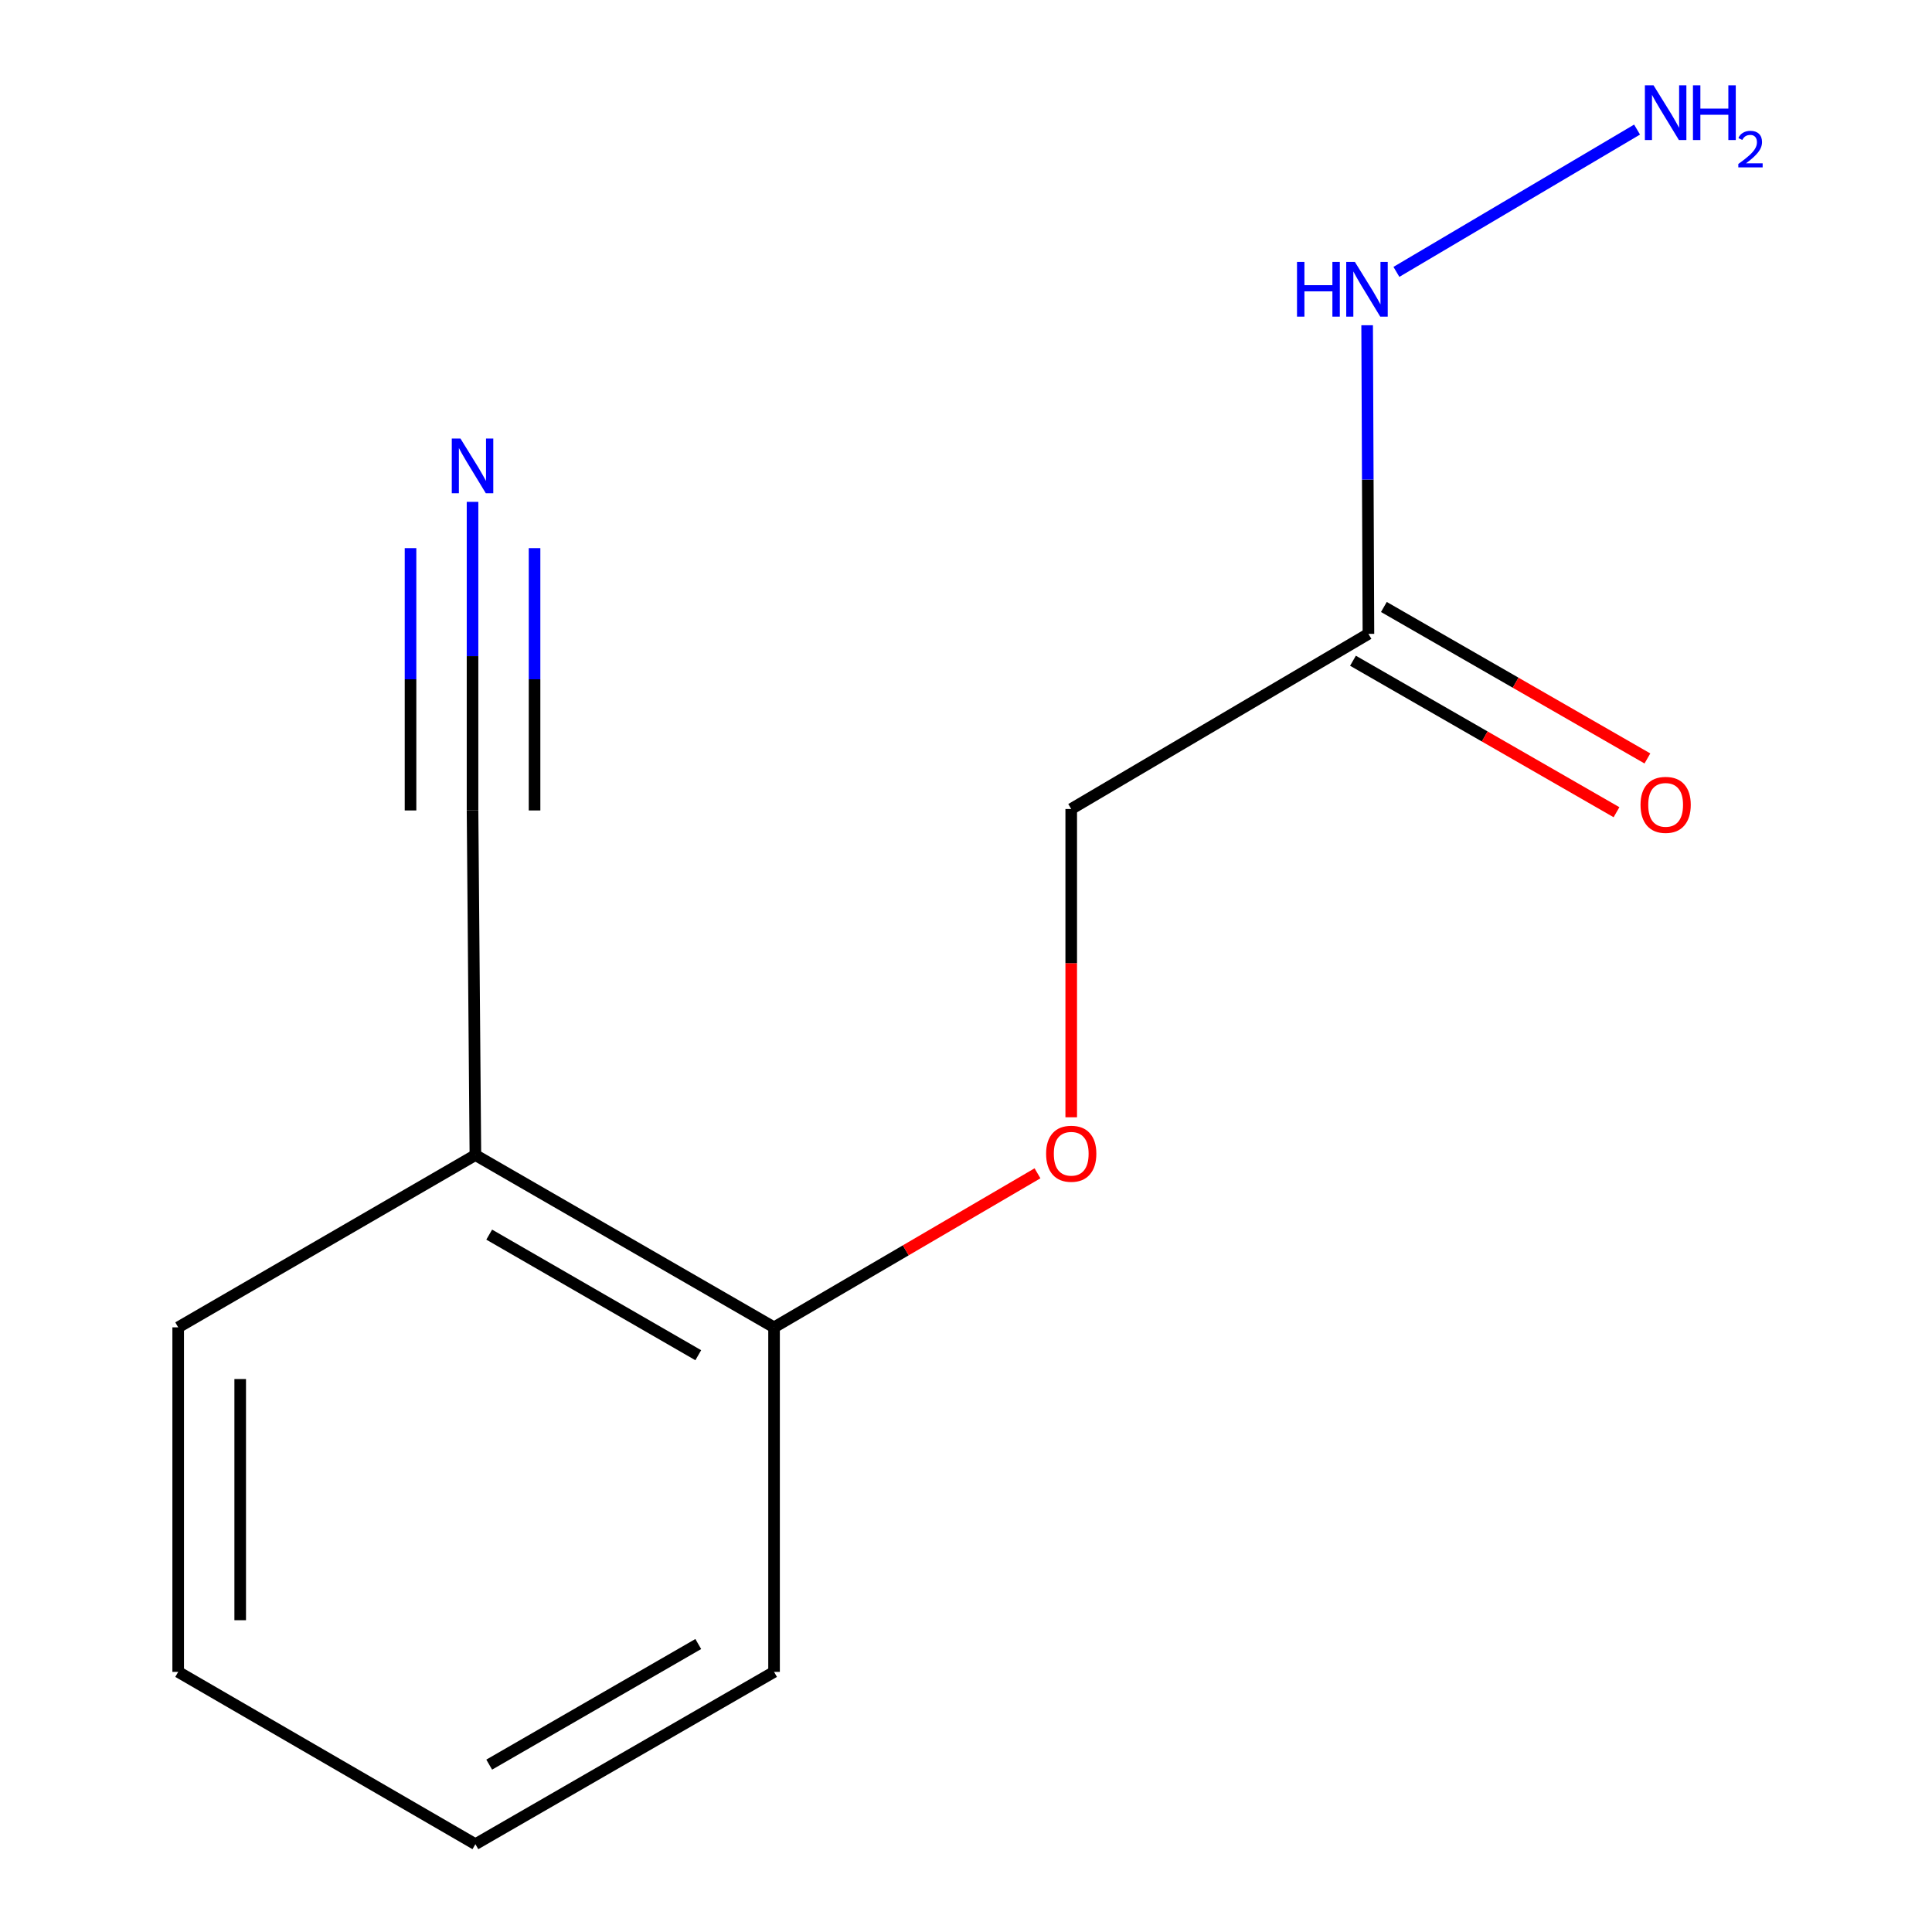 <?xml version='1.0' encoding='iso-8859-1'?>
<svg version='1.1' baseProfile='full'
              xmlns='http://www.w3.org/2000/svg'
                      xmlns:rdkit='http://www.rdkit.org/xml'
                      xmlns:xlink='http://www.w3.org/1999/xlink'
                  xml:space='preserve'
width='1000px' height='1000px' viewBox='0 0 1000 1000'>
<!-- END OF HEADER -->
<rect style='opacity:1.0;fill:#FFFFFF;stroke:none' width='1000' height='1000' x='0' y='0'> </rect>
<path class='bond-1' d='M 244.584,259.754 L 244.584,339.621' style='fill:none;fill-rule:evenodd;stroke:#0000FF;stroke-width:6px;stroke-linecap:butt;stroke-linejoin:miter;stroke-opacity:1' />
<path class='bond-1' d='M 244.584,339.621 L 244.584,419.488' style='fill:none;fill-rule:evenodd;stroke:#000000;stroke-width:6px;stroke-linecap:butt;stroke-linejoin:miter;stroke-opacity:1' />
<path class='bond-1' d='M 212.487,283.714 L 212.487,351.601' style='fill:none;fill-rule:evenodd;stroke:#0000FF;stroke-width:6px;stroke-linecap:butt;stroke-linejoin:miter;stroke-opacity:1' />
<path class='bond-1' d='M 212.487,351.601 L 212.487,419.488' style='fill:none;fill-rule:evenodd;stroke:#000000;stroke-width:6px;stroke-linecap:butt;stroke-linejoin:miter;stroke-opacity:1' />
<path class='bond-1' d='M 276.681,283.714 L 276.681,351.601' style='fill:none;fill-rule:evenodd;stroke:#0000FF;stroke-width:6px;stroke-linecap:butt;stroke-linejoin:miter;stroke-opacity:1' />
<path class='bond-1' d='M 276.681,351.601 L 276.681,419.488' style='fill:none;fill-rule:evenodd;stroke:#000000;stroke-width:6px;stroke-linecap:butt;stroke-linejoin:miter;stroke-opacity:1' />
<path class='bond-0' d='M 708.297,328.083 L 554.463,418.739' style='fill:none;fill-rule:evenodd;stroke:#000000;stroke-width:6px;stroke-linecap:butt;stroke-linejoin:miter;stroke-opacity:1' />
<path class='bond-5' d='M 700.299,341.996 L 768.498,381.199' style='fill:none;fill-rule:evenodd;stroke:#000000;stroke-width:6px;stroke-linecap:butt;stroke-linejoin:miter;stroke-opacity:1' />
<path class='bond-5' d='M 768.498,381.199 L 836.697,420.401' style='fill:none;fill-rule:evenodd;stroke:#FF0000;stroke-width:6px;stroke-linecap:butt;stroke-linejoin:miter;stroke-opacity:1' />
<path class='bond-5' d='M 716.295,314.169 L 784.494,353.371' style='fill:none;fill-rule:evenodd;stroke:#000000;stroke-width:6px;stroke-linecap:butt;stroke-linejoin:miter;stroke-opacity:1' />
<path class='bond-5' d='M 784.494,353.371 L 852.693,392.574' style='fill:none;fill-rule:evenodd;stroke:#FF0000;stroke-width:6px;stroke-linecap:butt;stroke-linejoin:miter;stroke-opacity:1' />
<path class='bond-6' d='M 708.297,328.083 L 707.962,248.216' style='fill:none;fill-rule:evenodd;stroke:#000000;stroke-width:6px;stroke-linecap:butt;stroke-linejoin:miter;stroke-opacity:1' />
<path class='bond-6' d='M 707.962,248.216 L 707.626,168.349' style='fill:none;fill-rule:evenodd;stroke:#0000FF;stroke-width:6px;stroke-linecap:butt;stroke-linejoin:miter;stroke-opacity:1' />
<path class='bond-2' d='M 244.584,419.488 L 246.064,597.858' style='fill:none;fill-rule:evenodd;stroke:#000000;stroke-width:6px;stroke-linecap:butt;stroke-linejoin:miter;stroke-opacity:1' />
<path class='bond-3' d='M 246.064,597.858 L 400.647,687.034' style='fill:none;fill-rule:evenodd;stroke:#000000;stroke-width:6px;stroke-linecap:butt;stroke-linejoin:miter;stroke-opacity:1' />
<path class='bond-3' d='M 253.213,639.037 L 361.421,701.46' style='fill:none;fill-rule:evenodd;stroke:#000000;stroke-width:6px;stroke-linecap:butt;stroke-linejoin:miter;stroke-opacity:1' />
<path class='bond-9' d='M 246.064,597.858 L 92.23,687.034' style='fill:none;fill-rule:evenodd;stroke:#000000;stroke-width:6px;stroke-linecap:butt;stroke-linejoin:miter;stroke-opacity:1' />
<path class='bond-4' d='M 400.647,687.034 L 468.828,647.166' style='fill:none;fill-rule:evenodd;stroke:#000000;stroke-width:6px;stroke-linecap:butt;stroke-linejoin:miter;stroke-opacity:1' />
<path class='bond-4' d='M 468.828,647.166 L 537.008,607.298' style='fill:none;fill-rule:evenodd;stroke:#FF0000;stroke-width:6px;stroke-linecap:butt;stroke-linejoin:miter;stroke-opacity:1' />
<path class='bond-10' d='M 400.647,687.034 L 400.647,865.369' style='fill:none;fill-rule:evenodd;stroke:#000000;stroke-width:6px;stroke-linecap:butt;stroke-linejoin:miter;stroke-opacity:1' />
<path class='bond-7' d='M 554.463,578.313 L 554.463,498.526' style='fill:none;fill-rule:evenodd;stroke:#FF0000;stroke-width:6px;stroke-linecap:butt;stroke-linejoin:miter;stroke-opacity:1' />
<path class='bond-7' d='M 554.463,498.526 L 554.463,418.739' style='fill:none;fill-rule:evenodd;stroke:#000000;stroke-width:6px;stroke-linecap:butt;stroke-linejoin:miter;stroke-opacity:1' />
<path class='bond-8' d='M 722.778,140.725 L 847.344,67.069' style='fill:none;fill-rule:evenodd;stroke:#0000FF;stroke-width:6px;stroke-linecap:butt;stroke-linejoin:miter;stroke-opacity:1' />
<path class='bond-11' d='M 92.23,687.034 L 92.23,865.369' style='fill:none;fill-rule:evenodd;stroke:#000000;stroke-width:6px;stroke-linecap:butt;stroke-linejoin:miter;stroke-opacity:1' />
<path class='bond-11' d='M 124.327,713.785 L 124.327,838.619' style='fill:none;fill-rule:evenodd;stroke:#000000;stroke-width:6px;stroke-linecap:butt;stroke-linejoin:miter;stroke-opacity:1' />
<path class='bond-13' d='M 400.647,865.369 L 246.064,954.545' style='fill:none;fill-rule:evenodd;stroke:#000000;stroke-width:6px;stroke-linecap:butt;stroke-linejoin:miter;stroke-opacity:1' />
<path class='bond-13' d='M 361.421,850.943 L 253.213,913.367' style='fill:none;fill-rule:evenodd;stroke:#000000;stroke-width:6px;stroke-linecap:butt;stroke-linejoin:miter;stroke-opacity:1' />
<path class='bond-12' d='M 92.23,865.369 L 246.064,954.545' style='fill:none;fill-rule:evenodd;stroke:#000000;stroke-width:6px;stroke-linecap:butt;stroke-linejoin:miter;stroke-opacity:1' />
<path  class='atom-0' d='M 238.324 226.975
L 247.604 241.975
Q 248.524 243.455, 250.004 246.135
Q 251.484 248.815, 251.564 248.975
L 251.564 226.975
L 255.324 226.975
L 255.324 255.295
L 251.444 255.295
L 241.484 238.895
Q 240.324 236.975, 239.084 234.775
Q 237.884 232.575, 237.524 231.895
L 237.524 255.295
L 233.844 255.295
L 233.844 226.975
L 238.324 226.975
' fill='#0000FF'/>
<path  class='atom-5' d='M 541.463 597.171
Q 541.463 590.371, 544.823 586.571
Q 548.183 582.771, 554.463 582.771
Q 560.743 582.771, 564.103 586.571
Q 567.463 590.371, 567.463 597.171
Q 567.463 604.051, 564.063 607.971
Q 560.663 611.851, 554.463 611.851
Q 548.223 611.851, 544.823 607.971
Q 541.463 604.091, 541.463 597.171
M 554.463 608.651
Q 558.783 608.651, 561.103 605.771
Q 563.463 602.851, 563.463 597.171
Q 563.463 591.611, 561.103 588.811
Q 558.783 585.971, 554.463 585.971
Q 550.143 585.971, 547.783 588.771
Q 545.463 591.571, 545.463 597.171
Q 545.463 602.891, 547.783 605.771
Q 550.143 608.651, 554.463 608.651
' fill='#FF0000'/>
<path  class='atom-6' d='M 849.131 416.59
Q 849.131 409.79, 852.491 405.99
Q 855.851 402.19, 862.131 402.19
Q 868.411 402.19, 871.771 405.99
Q 875.131 409.79, 875.131 416.59
Q 875.131 423.47, 871.731 427.39
Q 868.331 431.27, 862.131 431.27
Q 855.891 431.27, 852.491 427.39
Q 849.131 423.51, 849.131 416.59
M 862.131 428.07
Q 866.451 428.07, 868.771 425.19
Q 871.131 422.27, 871.131 416.59
Q 871.131 411.03, 868.771 408.23
Q 866.451 405.39, 862.131 405.39
Q 857.811 405.39, 855.451 408.19
Q 853.131 410.99, 853.131 416.59
Q 853.131 422.31, 855.451 425.19
Q 857.811 428.07, 862.131 428.07
' fill='#FF0000'/>
<path  class='atom-7' d='M 671.328 135.57
L 675.168 135.57
L 675.168 147.61
L 689.648 147.61
L 689.648 135.57
L 693.488 135.57
L 693.488 163.89
L 689.648 163.89
L 689.648 150.81
L 675.168 150.81
L 675.168 163.89
L 671.328 163.89
L 671.328 135.57
' fill='#0000FF'/>
<path  class='atom-7' d='M 701.288 135.57
L 710.568 150.57
Q 711.488 152.05, 712.968 154.73
Q 714.448 157.41, 714.528 157.57
L 714.528 135.57
L 718.288 135.57
L 718.288 163.89
L 714.408 163.89
L 704.448 147.49
Q 703.288 145.57, 702.048 143.37
Q 700.848 141.17, 700.488 140.49
L 700.488 163.89
L 696.808 163.89
L 696.808 135.57
L 701.288 135.57
' fill='#0000FF'/>
<path  class='atom-9' d='M 855.871 44.165
L 865.151 59.165
Q 866.071 60.645, 867.551 63.325
Q 869.031 66.005, 869.111 66.165
L 869.111 44.165
L 872.871 44.165
L 872.871 72.485
L 868.991 72.485
L 859.031 56.085
Q 857.871 54.165, 856.631 51.965
Q 855.431 49.765, 855.071 49.085
L 855.071 72.485
L 851.391 72.485
L 851.391 44.165
L 855.871 44.165
' fill='#0000FF'/>
<path  class='atom-9' d='M 876.271 44.165
L 880.111 44.165
L 880.111 56.205
L 894.591 56.205
L 894.591 44.165
L 898.431 44.165
L 898.431 72.485
L 894.591 72.485
L 894.591 59.405
L 880.111 59.405
L 880.111 72.485
L 876.271 72.485
L 876.271 44.165
' fill='#0000FF'/>
<path  class='atom-9' d='M 899.804 71.491
Q 900.49 69.722, 902.127 68.746
Q 903.764 67.742, 906.034 67.742
Q 908.859 67.742, 910.443 69.273
Q 912.027 70.805, 912.027 73.524
Q 912.027 76.296, 909.968 78.883
Q 907.935 81.47, 903.711 84.533
L 912.344 84.533
L 912.344 86.645
L 899.751 86.645
L 899.751 84.876
Q 903.236 82.394, 905.295 80.546
Q 907.381 78.698, 908.384 77.035
Q 909.387 75.372, 909.387 73.656
Q 909.387 71.861, 908.489 70.858
Q 907.592 69.854, 906.034 69.854
Q 904.529 69.854, 903.526 70.462
Q 902.523 71.069, 901.81 72.415
L 899.804 71.491
' fill='#0000FF'/>
</svg>
